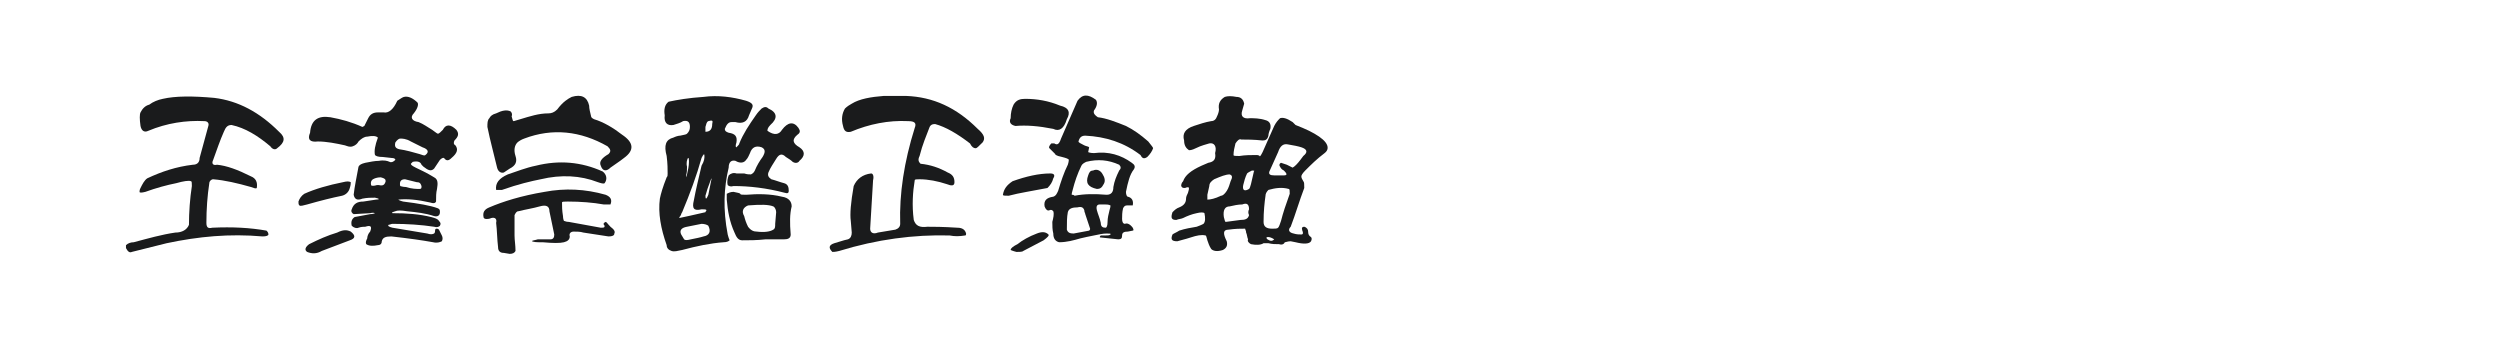 <?xml version="1.0" encoding="utf-8"?>
<!-- Generator: Adobe Illustrator 21.1.0, SVG Export Plug-In . SVG Version: 6.00 Build 0)  -->
<svg version="1.1" id="图层_1" xmlns="http://www.w3.org/2000/svg" xmlns:xlink="http://www.w3.org/1999/xlink" x="0px" y="0px"
	 width="258px" height="36px" viewBox="0 0 258 36" style="enable-background:new 0 0 258 36;" xml:space="preserve">
<style type="text/css">
	.st0{fill:#1A1B1C;}
</style>
<g>
	<path class="st0" d="M16.8,10.2c1.3-0.3,3.1-0.3,5.3-0.1c2.5,0.3,4.7,1.5,6.7,3.5c0.7,0.6,0.6,1.1-0.2,1.7
		c-0.2,0.2-0.5,0.1-0.7-0.2c-1.3-1.1-2.6-1.9-4-2.2c-0.4,0-0.6,0.2-0.8,0.7c-0.4,0.9-0.7,1.8-1.1,2.9c-0.2,0.4,0,0.6,0.4,0.5
		c1,0.1,2.1,0.5,3.5,1.2c0.5,0.2,0.7,0.6,0.6,1.2c-0.1,0.1-0.3,0-0.6-0.1c-1.4-0.4-2.7-0.7-3.9-0.8c-0.2,0-0.4,0.2-0.4,0.4
		c-0.2,1.3-0.3,2.7-0.3,4.1c0,0.5,0.2,0.6,0.6,0.5c2.1-0.1,3.9,0,5.6,0.3c0.1,0.1,0.2,0.2,0.2,0.4c0,0.1-0.2,0.2-0.6,0.2
		c-3.4-0.3-6.6,0-9.9,0.7l-3.6,0.9c-0.2,0.1-0.4,0-0.6-0.4c0-0.2,0-0.3,0-0.3c0.2-0.2,0.5-0.3,0.8-0.3c1.5-0.4,2.9-0.8,4.3-1
		c0.7,0,1.2-0.3,1.4-0.8c0-1.3,0.1-2.7,0.3-4c0-0.3,0-0.5-0.1-0.5c-0.2-0.1-0.8,0-1.5,0.2c-1,0.2-2.1,0.5-3.2,0.9
		c-0.4,0.1-0.6,0.1-0.6,0c0-0.1,0-0.2,0.1-0.4c0.2-0.4,0.4-0.8,0.7-1c1.5-0.7,3-1.2,4.7-1.4c0.5,0,0.7-0.3,0.7-0.7
		c0.3-1.1,0.6-2.2,0.9-3.3c0.1-0.3-0.1-0.5-0.4-0.5c-1.9-0.1-3.9,0.2-5.8,1c-0.4,0.2-0.7,0-0.8-0.5c-0.1-0.7-0.1-1.2,0-1.4
		c0.2-0.4,0.5-0.7,0.9-0.8C15.8,10.5,16.3,10.3,16.8,10.2z"/>
	<path class="st0" d="M35.4,18.8c0.4-0.1,0.6-0.1,0.8,0c0,0.1,0,0.3-0.1,0.6c-0.1,0.4-0.4,0.7-0.8,0.8c-1,0.2-2.2,0.5-3.6,0.9
		c-0.4,0.1-0.7,0.2-0.8,0.1c-0.1-0.1-0.1-0.2-0.1-0.4c0.1-0.3,0.3-0.6,0.6-0.8C32.5,19.5,33.9,19.1,35.4,18.8z M34.8,24
		c0.6-0.3,1-0.3,1.4-0.1c0.5,0.4,0.5,0.7-0.1,0.9c-1,0.4-1.9,0.7-2.9,1.1c-0.5,0.3-1,0.3-1.5,0.1c-0.3-0.2-0.2-0.5,0.2-0.8
		C32.9,24.7,33.8,24.3,34.8,24z M41.7,10c0.4-0.1,0.9,0.1,1.4,0.6c0.1,0.2,0,0.6-0.4,1.1c-0.4,0.4-0.2,0.8,0.5,0.9
		c0.5,0.2,0.9,0.5,1.4,0.8c0.3,0.2,0.5,0.4,0.6,0.4c0.1,0,0.3-0.2,0.5-0.4c0.3-0.6,0.8-0.6,1.4,0c0.3,0.4,0.2,0.7-0.2,1.1
		c-0.1,0.2-0.1,0.4,0.1,0.5c0.3,0.4,0.2,0.8-0.4,1.3c-0.3,0.3-0.5,0.3-0.7,0.1c-0.1-0.2-0.3-0.1-0.5,0.1l-0.6,0.9
		c-0.3,0.3-0.6,0.2-1.1-0.2c-0.1-0.1-0.2-0.2-0.2-0.2c-0.1-0.3-0.4-0.4-0.9-0.3c0,0-0.1,0.1-0.2,0.2c0,0.1,0.1,0.2,0.5,0.4
		c0.4,0.2,1.1,0.5,1.9,1c0.4,0.2,0.4,0.6,0.3,1.2c-0.1,0.4-0.1,0.8-0.1,1.3c-0.1,0.2-0.3,0.2-0.6,0.1c-1.3-0.3-2.4-0.4-3.3-0.3
		c0,0,0.1,0.1,0.5,0.2c1.6,0.2,2.8,0.4,3.6,0.7c0.2,0.1,0.2,0.2,0.2,0.4c0,0.3-0.2,0.5-0.6,0.4C43.9,22,43,21.9,42,21.8
		c-0.6-0.1-1-0.1-1.2,0c-0.3,0.1-0.4,0.1-0.3,0.2c1.5,0,2.8,0.1,4,0.4c0.4,0.1,0.7,0.2,0.8,0.4c0.2,0.2,0.2,0.3,0.1,0.5
		c-0.1,0.1-0.3,0.2-0.6,0.1c-1.3-0.2-2.8-0.3-4.3-0.3c-0.1,0-0.3,0.1-0.4,0.1c-0.1,0.1,0,0.2,0.4,0.3c1.2,0.2,2.4,0.4,3.6,0.6
		c0.3,0.1,0.5,0.1,0.7,0c0.1-0.1,0.1-0.2,0.1-0.3c0-0.2,0.1-0.2,0.2-0.2c0.1,0,0.2,0.1,0.2,0.1c0.1,0.2,0.2,0.4,0.3,0.6
		c0.1,0.2,0.1,0.4,0,0.6c-0.2,0.1-0.5,0.2-0.9,0.1c-1.1-0.2-2.5-0.4-4.3-0.6c-0.6,0-0.9,0.1-1,0.5c0,0.3-0.2,0.4-0.4,0.4
		c-0.5,0.1-0.9,0.1-1.2-0.1c-0.1-0.2,0-0.4,0.1-0.6c0-0.2,0.1-0.5,0.3-0.7c0.2-0.5,0.1-0.7-0.5-0.5c-0.2,0-0.4,0-0.7,0.1
		c-0.2,0.1-0.5,0-0.7-0.2c-0.1-0.4,0-0.7,0.3-0.9l1.6-0.3c0.3,0,0.5-0.1,0.5-0.1c0,0-0.2-0.1-0.5,0l-1.7,0.1
		c-0.2-0.1-0.3-0.3-0.2-0.5c0.2-0.6,0.6-0.8,1.2-0.8l1.3-0.2c0.4,0,0.4-0.1-0.1-0.2c-0.4,0-0.8,0-1.3,0.1c-0.5,0.2-0.8,0.1-0.9-0.4
		c0.1-0.9,0.3-1.8,0.5-2.9c0.1-0.2,0.3-0.3,0.7-0.4c0.5-0.1,1-0.2,1.4-0.2c0.5-0.1,0.9,0,1.1,0.1c0.2,0.1,0.4,0,0.6-0.2
		c0-0.1-0.1-0.2-0.4-0.2l-0.9-0.1c-0.5,0-0.7-0.1-0.8-0.2c-0.1-0.4,0-1,0.3-1.8c-0.2-0.2-0.6-0.2-1.1-0.1c-0.3,0-0.6,0.2-0.9,0.5
		c-0.1,0.2-0.3,0.4-0.6,0.5c-0.3,0.1-0.5,0-0.8-0.1c-0.9-0.2-1.9-0.4-2.8-0.4c-0.8,0.1-1.1-0.2-0.8-0.9c0.1-1.3,0.8-1.8,2.1-1.6
		c1.1,0.2,2.2,0.5,3.3,1l0.2-0.1l0.4-0.8c0.2-0.4,0.5-0.6,1-0.6l0.6,0c0.5,0.1,1-0.3,1.4-1.2C41.3,10.2,41.6,10,41.7,10z M38.7,18.4
		c-0.3,0.1-0.5,0.3-0.4,0.7c0,0.1,0.3,0.1,0.6,0h0.2c0.4,0.1,0.6,0,0.7-0.4c0-0.2-0.1-0.3-0.5-0.4C39.2,18.3,39,18.3,38.7,18.4z
		 M41.3,14.3c-0.1,0-0.3,0.1-0.5,0.4c-0.1,0.4,0,0.6,0.4,0.7c0.7,0.1,1.4,0.3,2.1,0.5c0.3,0.1,0.5,0.2,0.6,0.1
		c0.4-0.3,0.3-0.6-0.3-0.8c-0.4-0.2-0.8-0.4-1.2-0.6C41.9,14.3,41.5,14.3,41.3,14.3z M41.8,18.5c-0.4,0-0.6,0.2-0.5,0.7
		c0,0,0.3,0.1,0.6,0.1c0.6,0.2,1.1,0.2,1.4,0.2c0.2,0,0.2-0.1,0.2-0.3c-0.1-0.3-0.2-0.4-0.5-0.4L41.8,18.5z"/>
	<path class="st0" d="M56.2,19.8c2.1-0.4,4.2-0.3,6.3,0.3c0.5,0.2,0.7,0.5,0.5,1c0,0-0.3,0-0.7,0c-1.1-0.2-2.4-0.3-3.7-0.3
		c-0.4,0-0.6,0-0.6,0.1c0,0.4,0,0.8,0.1,1.4c0,0.3,0.1,0.5,0.1,0.5c0.1,0,0.2,0.1,0.5,0.1l3.3,0.6c0.3,0,0.4,0,0.4-0.2
		c-0.2-0.2-0.1-0.3,0.1-0.4c0.1,0,0.2,0.2,0.5,0.5c0.4,0.3,0.5,0.5,0.4,0.7c0,0.2-0.2,0.3-0.6,0.3L60.2,24c-0.3-0.1-0.7-0.1-1-0.1
		c-0.3,0-0.5,0.2-0.4,0.5c0,0.3-0.2,0.5-0.6,0.6s-1.1,0.1-2.2,0l-0.4,0c-0.5,0-0.7-0.1-0.7-0.1c0-0.1,0.3-0.1,0.6-0.2l1.3,0
		c0.3,0,0.4-0.2,0.4-0.5l-0.5-2.4c0-0.5-0.3-0.7-1-0.5c-0.7,0.2-1.4,0.3-2.2,0.5c-0.2,0-0.3,0.2-0.4,0.4c0,0.7,0,1.4,0,2.1
		c0,0.5,0.1,1,0.1,1.6c-0.1,0.2-0.3,0.3-0.6,0.3L52,26.1c-0.4,0-0.6-0.2-0.6-0.6c-0.1-0.8-0.1-1.7-0.2-2.5c0.1-0.4-0.1-0.6-0.5-0.5
		c-0.2,0.1-0.4,0.1-0.5,0.1c-0.2,0-0.3-0.1-0.3-0.2c-0.1-0.5,0.1-0.8,0.6-1C51.9,20.8,53.8,20.2,56.2,19.8z M59,10
		c1-0.3,1.6,0,1.8,0.9c0,0.3,0.1,0.7,0.2,1.1c0,0.1,0.1,0.2,0.3,0.3c1,0.3,2,0.9,2.9,1.6c1.2,0.8,1.3,1.6,0.2,2.4
		c-0.5,0.4-1,0.7-1.4,1c-0.4,0.4-0.8,0.4-1-0.2c-0.2-0.4,0.1-0.8,0.8-1.2c0.3-0.3,0.2-0.5-0.1-0.8c-2.8-1.6-5.7-1.9-8.6-0.8
		c-0.3,0.1-0.6,0.3-0.7,0.4c-0.3,0.3-0.4,0.8-0.2,1.4c0.2,0.6,0,1-0.6,1.3L52,17.8c-0.3,0.1-0.6-0.1-0.7-0.5c-0.3-1.3-0.7-2.7-1-4.2
		c0-0.4,0-0.7,0.2-0.9c0.1-0.2,0.3-0.4,0.7-0.5c0.6-0.3,1.1-0.4,1.5-0.2c0.1,0.1,0.2,0.3,0.1,0.5c0.1,0.3,0.1,0.5,0.2,0.5
		c0.1,0,0.3-0.1,0.7-0.2c1-0.3,1.9-0.6,2.9-0.6c0.3,0,0.6-0.1,0.9-0.4C58.1,10.5,58.6,10.2,59,10z M55.3,17.1
		c2.4-0.6,4.7-0.4,6.9,0.6c0.4,0.3,0.5,0.8,0.2,1.2c-0.1,0.1-0.4,0-0.7-0.1c-1.8-0.7-3.8-0.8-5.9-0.3c-1,0.2-2.3,0.5-4,1.1
		c-0.4,0-0.6,0-0.6,0c-0.1-0.7,0.3-1.2,1.2-1.6C53.3,17.7,54.3,17.3,55.3,17.1z"/>
	<path class="st0" d="M72.6,10c1.5-0.2,3,0,4.4,0.4c0.6,0.2,0.8,0.4,0.6,0.8l-0.3,0.7c-0.2,0.7-0.7,0.9-1.4,0.7h-0.4
		c-0.3,0-0.5,0.2-0.7,0.7c0,0.2,0.1,0.3,0.4,0.4c0.7,0.1,0.9,0.4,0.8,1c-0.1,0.3-0.1,0.5,0,0.5c0.2-0.2,0.3-0.3,0.3-0.4
		c0.4-1,1-1.9,1.7-2.9c0.2-0.3,0.4-0.5,0.6-0.7c0.3-0.2,0.5-0.2,0.7,0c0.9,0.4,1,1,0.2,1.7c-0.3,0.3-0.3,0.5-0.3,0.6
		c0.7,0.5,1.2,0.4,1.5-0.1c0.6-0.8,1.2-0.9,1.7-0.2c0.2,0.3,0.2,0.5-0.1,0.7c-0.6,0.5-0.5,0.9,0.2,1.3c0.6,0.4,0.6,0.9,0,1.4
		c-0.1,0.2-0.4,0.3-0.7,0.1c-0.2-0.2-0.4-0.3-0.7-0.5c-0.4-0.4-0.7-0.3-1,0.2c-0.3,0.5-0.6,0.9-0.8,1.4c-0.1,0.3,0,0.5,0.3,0.7
		c0.4,0.1,0.9,0.3,1.3,0.4c0.4,0.1,0.5,0.4,0.5,0.8c0,0.2-0.1,0.3-0.4,0.2c-1.9-0.5-3.7-0.7-5.3-0.7c-0.3,0.1-0.5,0-0.6-0.1
		c-0.1-0.4,0-0.7,0.1-1c0.2-0.2,0.5-0.3,0.8-0.2c0.3,0,0.6,0,0.8,0c0.3,0.1,0.5,0.1,0.7,0.1c0.2-0.1,0.3-0.2,0.4-0.4
		c0.2-0.5,0.5-1,0.8-1.4c0.3-0.5,0.3-0.8-0.1-1c-0.6-0.2-1,0-1.2,0.6c-0.1,0.2-0.2,0.5-0.4,0.7c-0.2,0.3-0.6,0.4-1.1,0.1
		c-0.4-0.1-0.7,0.1-0.7,0.7c-0.5,2.1-0.6,4.3-0.1,6.9c0.1,0.4,0.2,0.6,0.2,0.6c-0.1,0.1-0.3,0.2-0.6,0.2c-1.4,0.1-2.8,0.4-4.3,0.8
		c-0.5,0.1-0.8,0.2-1.1,0.1c-0.3-0.1-0.5-0.3-0.5-0.6c-0.6-1.7-0.9-3.3-0.7-4.8c0.1-0.5,0.3-1.2,0.7-2.2c0.1-0.1,0.1-0.2,0.1-0.4
		c0-0.4,0-1-0.1-1.8c-0.3-1.1-0.1-1.7,0.7-1.9c0.2-0.1,0.5-0.2,0.7-0.2c0.4-0.1,0.6-0.1,0.7-0.2c0.2-0.2,0.3-0.4,0.3-0.7
		c0-0.5-0.2-0.7-0.7-0.6c-0.3,0.2-0.7,0.3-1,0.4c-0.6,0.1-1-0.2-0.9-1c-0.1-0.6,0-1.1,0.4-1.4C69.9,10.3,71.1,10.1,72.6,10z
		 M72.7,16.1c0-0.3-0.1-0.2-0.3,0.2c-0.5,1.8-1.2,3.7-2,5.6c-0.1,0.1-0.1,0.3-0.2,0.4c-0.1,0.1-0.1,0.2-0.1,0.2
		c0.5-0.1,1.4-0.3,2.7-0.6c0-0.1,0.1-0.1,0.1-0.2c0-0.1-0.2-0.1-0.5-0.1c-0.8,0.2-1-0.1-0.8-0.9c0.2-1.1,0.5-2.3,0.8-3.6
		C72.7,16.6,72.7,16.3,72.7,16.1z M72.4,23.1c-0.5,0.1-1,0.2-1.5,0.3c-0.6,0.1-0.8,0.4-0.6,0.8c0.1,0.2,0.2,0.3,0.3,0.5
		c0.1,0.1,0.3,0.1,0.7,0c0.5-0.1,1-0.2,1.3-0.3c0.6-0.1,0.8-0.5,0.5-1.1C73,23.2,72.7,23.1,72.4,23.1z M71,16.3
		c-0.1,0.2-0.2,0.5-0.1,0.9c0,0.3,0,0.6-0.1,0.9c0,0.3,0,0.2,0.1-0.1c0.1-0.4,0.2-0.9,0.2-1.3C71.1,16.4,71.1,16.3,71,16.3z
		 M73.5,12.8c0.1-0.4,0-0.4-0.4-0.3c-0.2,0.1-0.2,0.3-0.3,0.6c0,0.3,0,0.5,0,0.5C73.3,13.6,73.5,13.3,73.5,12.8z M73.4,18.6
		c0.1-0.3,0-0.2-0.1,0.1c-0.2,0.5-0.4,1.1-0.5,1.5c0,0.4,0.1,0.4,0.3-0.1C73.2,19.6,73.3,19.1,73.4,18.6z M75,20
		c0.2-0.1,0.4-0.2,0.7-0.2c0.4,0.1,0.6,0.1,0.7,0.2c0,0.1,0.2,0.1,0.6,0.1c1.2-0.1,2.5-0.1,3.7,0.2c0.7,0.1,1,0.5,1,1
		c-0.2,0.8-0.2,1.7-0.1,2.9c0,0.4-0.3,0.5-0.7,0.5H79c-0.9,0.1-1.7,0.1-2.4,0.1c-0.4,0-0.6-0.3-0.8-0.8c-0.5-1.1-0.7-2.2-0.8-3.4
		C75,20.2,75,20,75,20z M79.8,21.3c-0.5-0.2-1.3-0.2-2.6-0.1c-0.5,0.2-0.7,0.6-0.4,1.1c0.1,0.4,0.2,0.7,0.4,1.1
		c0.3,0.4,0.6,0.5,0.9,0.5c0.8,0.1,1.4,0,1.7-0.2c0.2-0.1,0.2-0.3,0.2-0.6l0.1-1.2C80.1,21.7,80,21.4,79.8,21.3z"/>
	<path class="st0" d="M91.2,9.9h2.3c2.8,0.1,5.2,1.2,7.4,3.4c0.7,0.6,0.8,1,0.5,1.4c-0.4,0.4-0.6,0.6-0.7,0.6
		c-0.2,0-0.4-0.1-0.6-0.5c-1.3-1-2.5-1.7-3.6-2c-0.3,0-0.5,0.1-0.6,0.4c-0.3,0.8-0.7,1.7-1,2.9c-0.2,0.4-0.1,0.6,0.1,0.8
		c1,0.1,1.9,0.4,2.8,0.9c0.5,0.2,0.7,0.5,0.7,1c0,0.4-0.3,0.4-0.8,0.2c-0.9-0.3-1.9-0.5-2.8-0.5c-0.3,0-0.5,0-0.5,0.1
		c-0.2,1.2-0.3,2.6-0.1,4.1c0.2,0.6,0.6,0.8,1.4,0.7c0.6,0,1.6,0,3.1,0.1c0.5,0,0.8,0.2,0.9,0.6c0,0.1,0,0.2-0.1,0.2
		c-0.6,0.1-1.1,0.1-1.6,0c-3.7-0.1-7.5,0.4-11.4,1.6c-0.4,0.1-0.6,0.1-0.7,0.1c-0.4-0.4-0.4-0.7,0.2-0.9c0.4-0.1,0.9-0.3,1.4-0.4
		c0.3-0.1,0.4-0.4,0.4-0.7l-0.1-1.2c-0.1-0.7,0-1.9,0.3-3.6c0.3-0.7,0.9-1.2,1.8-1.3c0.2,0,0.3,0.3,0.2,0.7l-0.3,5
		c0,0.4,0.3,0.6,0.8,0.4l1.8-0.3c0.3-0.1,0.5-0.3,0.5-0.6c-0.1-3.1,0.4-6.4,1.5-9.9c0.2-0.5,0-0.7-0.7-0.7c-2-0.1-4,0.3-5.9,1.1
		c-0.5,0.1-0.7-0.1-0.8-0.6c-0.2-0.7-0.1-1.3,0.2-1.8c0.2-0.2,0.5-0.4,0.7-0.5C88.7,10.2,89.9,10,91.2,9.9z"/>
	<path class="st0" d="M104.5,18.7c1.4-0.5,2.7-0.8,3.9-0.8c0.4,0,0.5,0.2,0.3,0.5c-0.1,0.4-0.3,0.7-0.6,1c-1.5,0.3-2.9,0.5-4,0.8
		c-0.4,0-0.6,0-0.6-0.1C103.6,19.5,103.9,19.1,104.5,18.7z M107,24.1c0.5-0.2,0.9-0.2,1.2,0.1c0.1,0.1-0.1,0.3-0.5,0.6l-2.1,1.1
		c-0.1,0.1-0.4,0.1-0.7,0.1c-0.4-0.1-0.6-0.2-0.6-0.2c0-0.2,0.3-0.4,0.7-0.6C105.5,24.8,106.2,24.4,107,24.1z M104.6,10.8
		c0.3-0.5,0.7-0.6,1.2-0.6c1.2,0,2.4,0.2,3.6,0.7c0.9,0.2,1.1,0.7,0.7,1.4c-0.3,1-0.8,1.3-1.4,1c-1.5-0.3-2.8-0.4-3.9-0.3
		c-0.5-0.1-0.7-0.4-0.5-0.8C104.3,11.7,104.4,11.2,104.6,10.8z M111.2,10.4c0.5-0.7,1.1-0.7,1.9-0.1c0.2,0.3,0.1,0.7-0.2,1.1
		c-0.1,0.3,0.1,0.5,0.4,0.7c0.9,0.1,1.9,0.5,2.9,0.9c0.8,0.4,1.5,0.9,2.3,1.6c0.3,0.4,0.5,0.6,0.5,0.7c-0.1,0.3-0.3,0.6-0.6,0.9
		c-0.3,0.2-0.5,0.2-0.7-0.2c-1.7-1.3-3.6-1.9-5.7-2c-0.4,0-0.6,0.2-0.7,0.6c0,0.1,0.2,0.2,0.6,0.4c0.2,0.1,0.4,0.1,0.5,0.2l-0.1,0.5
		c0,0,0.2,0.1,0.6,0.1c1.5-0.2,2.8,0.2,3.9,1c0.3,0.2,0.4,0.4,0.2,0.7c-0.4,0.5-0.6,1.3-0.8,2.3c0,0.3,0.1,0.5,0.2,0.5
		c0.4,0.1,0.6,0.4,0.5,0.9c-0.1,0-0.3,0-0.6,0c-0.2,0-0.3,0.1-0.4,0.3c-0.1,0.4-0.1,0.8-0.1,1.1c0,0.3,0.1,0.5,0.3,0.5
		c0.2-0.1,0.5,0,0.8,0.4c0.1,0.2,0.1,0.3,0,0.3l-0.5,0.1c-0.4,0-0.6,0.1-0.6,0.4c0,0.3-0.1,0.4-0.4,0.4l-1.9-0.2
		c0-0.1,0-0.1,0.1-0.2l0.5,0c0.2,0,0.4,0,0.5-0.1c0.1-0.1-0.1-0.1-0.4-0.1c-0.4,0-0.8,0.1-1.3,0.2c-0.5,0.1-1,0.2-1.4,0.3
		c-0.7,0.2-1.4,0.4-2.2,0.4c-0.4-0.1-0.6-0.4-0.6-0.9c-0.1-0.4-0.1-0.8-0.1-1.2c0.1-0.4,0.2-0.8,0.1-1.1c-0.1-0.1-0.2-0.2-0.4-0.1
		c-0.2,0.1-0.4-0.1-0.5-0.4c-0.1-0.6,0.2-0.9,0.9-1c0.3-0.1,0.4-0.4,0.5-0.6c0.3-1,0.6-1.9,1-2.7c0.1-0.3,0.1-0.5,0.1-0.5
		c0-0.1-0.3-0.2-0.7-0.3l-0.4-0.1c-0.2-0.1-0.3-0.1-0.3-0.2c-0.2-0.2-0.4-0.4-0.6-0.6c-0.1-0.1,0-0.3,0.2-0.5c0,0,0.1,0,0.3,0
		c0.3,0.2,0.5,0.1,0.7-0.5L111.2,10.4z M111.2,21.4c-0.5,0-0.9,0.1-1,0.5c-0.1,0.5-0.1,1.1-0.1,1.8c0.1,0.3,0.3,0.4,0.7,0.4l1.6-0.3
		c0.1-0.1,0.1-0.1,0.1-0.2l-0.5-1.5c0-0.1-0.1-0.2-0.1-0.4C111.8,21.4,111.6,21.3,111.2,21.4z M115.5,17c-1.1-0.5-2.2-0.6-3.4-0.3
		c-0.2,0.1-0.4,0.2-0.5,0.4c-0.4,0.8-0.7,1.7-0.9,2.5c-0.1,0.3-0.1,0.4-0.1,0.5c0.1,0,0.2,0,0.3,0.1c1-0.2,2.1-0.2,3.3-0.1
		c0.5,0,0.7-0.3,0.7-0.8c0.1-0.6,0.3-1.1,0.6-1.7C115.7,17.4,115.7,17.2,115.5,17z M112.8,17.6c0.4-0.2,0.8,0,1,0.4
		c0.2,0.3,0.3,0.7,0.1,1c-0.2,0.4-0.4,0.5-0.7,0.5c-0.9-0.2-1.2-0.6-0.9-1.4C112.4,17.8,112.5,17.6,112.8,17.6z M114,21.1l-0.5,0
		c-0.3,0-0.4,0.2-0.3,0.6c0.1,0.4,0.3,0.8,0.4,1.3c0,0.4,0.2,0.5,0.5,0.5c0.1,0,0.2-0.2,0.2-0.6c0-0.4,0.1-0.8,0.2-1.2
		c0.1-0.3,0.1-0.4,0.1-0.5C114.4,21.1,114.2,21.1,114,21.1z"/>
	<path class="st0" d="M126.4,10c0.3-0.1,0.7-0.1,1.2,0c0.4,0,0.7,0.2,0.8,0.7l-0.2,0.7c-0.2,0.6,0.1,0.9,0.8,0.8c0.4,0,1,0,1.6,0.2
		c0.4,0.1,0.6,0.4,0.5,0.9c-0.1,0.2-0.2,0.5-0.2,0.7c-0.1,0.4-0.3,0.5-0.6,0.5c-0.9-0.1-1.7-0.1-2.2-0.1c-0.2-0.1-0.4,0.1-0.6,0.4
		c-0.1,0.4-0.2,0.8-0.2,1.2c0,0.1,0.2,0.1,0.6,0.1c0.6-0.1,1.2-0.1,1.8-0.1c0.2,0,0.3,0.1,0.3,0.1c0,0.1,0.1,0,0.3-0.4
		c0.4-0.9,0.8-1.8,1.2-2.7c0.2-0.4,0.4-0.6,0.6-0.8c0.3-0.1,0.7,0,1.3,0.4c0.1,0.1,0.2,0.2,0.3,0.3c0.5,0.2,1,0.4,1.4,0.6
		c0.8,0.4,1.4,0.8,1.7,1.2c0.3,0.4,0.3,0.8-0.1,1.1c-0.8,0.6-1.4,1.2-2,1.8c-0.3,0.3-0.4,0.5-0.4,0.6c0,0.2,0.1,0.3,0.2,0.5
		c0.1,0.1,0.1,0.3,0.1,0.7c-0.5,1.3-0.9,2.7-1.4,4c-0.3,0.3-0.2,0.6,0.3,0.7c0.3,0.1,0.6,0.1,0.8,0.1c0.2,0,0.2-0.2,0.1-0.4
		c-0.1-0.3,0-0.4,0.2-0.4c0.3,0.1,0.4,0.3,0.4,0.5c0,0.3,0.1,0.4,0.2,0.5c0.2,0.1,0.2,0.3,0.1,0.5c-0.2,0.3-0.8,0.3-1.6,0.1
		l-0.5-0.1c-0.3,0-0.5,0.1-0.6,0.1c-0.1,0.2-0.3,0.3-0.6,0.2c-0.4,0-0.7,0-1.1-0.1c-0.3,0-0.5,0-0.5,0c-0.3,0.2-0.8,0.2-1.3,0.1
		c-0.2-0.1-0.4-0.3-0.3-0.5c-0.1-0.2-0.1-0.5-0.2-0.7c0-0.2-0.1-0.3-0.1-0.4c-0.5,0-1,0-1.7,0.1c-0.6,0-0.6,0.4-0.2,1.2
		c0.1,0.4,0,0.7-0.4,0.9c-0.6,0.2-1,0.1-1.2-0.1c-0.2-0.3-0.3-0.6-0.4-0.9c-0.1-0.3-0.1-0.5-0.2-0.5c-0.4-0.1-0.9,0-1.5,0.2
		c-0.6,0.2-1.1,0.3-1.4,0.4c-0.6,0-0.7-0.2-0.5-0.7c0.1-0.1,0.4-0.2,0.7-0.4c0.6-0.2,1.2-0.3,1.8-0.4c0.3-0.1,0.5-0.2,0.7-0.3
		c0.2-0.2,0.2-0.6,0.1-1.1c-0.1-0.1-0.4-0.1-0.8,0c-0.5,0.1-1,0.3-1.4,0.5c-0.2,0.1-0.5,0.1-0.7,0.2c-0.5,0-0.6-0.2-0.4-0.8
		c0.2-0.2,0.4-0.4,0.7-0.5c0.5-0.2,0.7-0.5,0.7-0.9c0-0.2,0.1-0.4,0.2-0.6c0.1-0.3,0.1-0.4,0.1-0.5c0-0.1-0.2-0.1-0.4,0
		c-0.2,0-0.3,0-0.4-0.2c0-0.1,0-0.3,0.2-0.5c0.2-0.6,0.8-1.1,1.9-1.6c0.2-0.1,0.5-0.2,0.7-0.3c0.6-0.1,0.8-0.4,0.7-1
		c0.2-0.7-0.1-1.1-0.6-1c-0.3,0.1-0.8,0.2-1.4,0.5c-0.4,0.2-0.6,0.2-0.7,0.2c-0.3-0.2-0.5-0.5-0.5-1c-0.2-0.7,0.1-1.2,1-1.5
		c0.6-0.2,1.2-0.4,1.8-0.5c0.3,0,0.5-0.2,0.6-0.5c0.1-0.2,0.2-0.5,0.2-0.7C125.7,10.7,125.9,10.3,126.4,10z M126.9,18
		c-0.4,0-0.9,0.2-1.6,0.5c-0.3,0.2-0.5,0.4-0.5,0.7l-0.2,0.9c0,0.3,0,0.5,0,0.5c0.3,0,0.8-0.1,1.4-0.4c0.2,0,0.4-0.2,0.6-0.5
		c0.2-0.3,0.3-0.7,0.4-1C127.2,18.3,127.2,18.1,126.9,18z M128.2,21.1c-0.4,0-0.9,0.1-1.3,0.2c-0.5,0-0.7,0.4-0.6,1.1
		c0.1,0.3,0.1,0.5,0.2,0.5l1.5-0.2c0.5,0,0.8-0.1,0.9-0.5c-0.1-0.2-0.1-0.4,0-0.6C128.9,21.1,128.7,20.9,128.2,21.1z M129.2,17.6
		c-0.2,0.1-0.4,0.2-0.5,0.3c-0.2,0.4-0.3,0.8-0.4,1.2c-0.1,0.5,0.1,0.7,0.6,0.4c0.1-0.1,0.1-0.2,0.2-0.5c0.1-0.4,0.2-0.9,0.3-1.3
		C129.5,17.6,129.4,17.6,129.2,17.6z M133,19.5c-0.7-0.2-1.4-0.1-2.1,0.1c-0.2,0.2-0.3,0.4-0.3,0.6c-0.1,0.7-0.2,1.6-0.2,2.7
		c0,0.5,0.3,0.7,0.9,0.7c0.3,0,0.5,0,0.6-0.1c0.1-0.1,0.2-0.4,0.3-0.7c0.2-0.8,0.5-1.7,0.9-2.8C133.1,19.7,133.1,19.5,133,19.5z
		 M131.5,24.7c-0.3-0.2-0.6-0.3-0.8-0.2c0,0.1,0,0.1,0.1,0.2C131.1,24.9,131.3,24.9,131.5,24.7z M132.9,14.9c-0.5-0.1-0.8,0.2-1,0.8
		c-0.3,0.7-0.6,1.3-0.9,2c-0.1,0.3,0.1,0.4,0.5,0.4c0.3,0,0.7,0,1,0c0.4,0,0.3-0.2,0-0.5c-0.2-0.1-0.3-0.2-0.4-0.4
		c-0.1-0.1-0.1-0.3,0.1-0.4c0,0,0.3,0.1,0.6,0.2c0.4,0.2,0.6,0.3,0.6,0.3c0.2-0.1,0.5-0.4,0.8-0.8l0.3-0.4c0.5-0.4,0.4-0.7-0.2-0.9
		C134,15.1,133.5,15,132.9,14.9z"/>
</g>
</svg>
